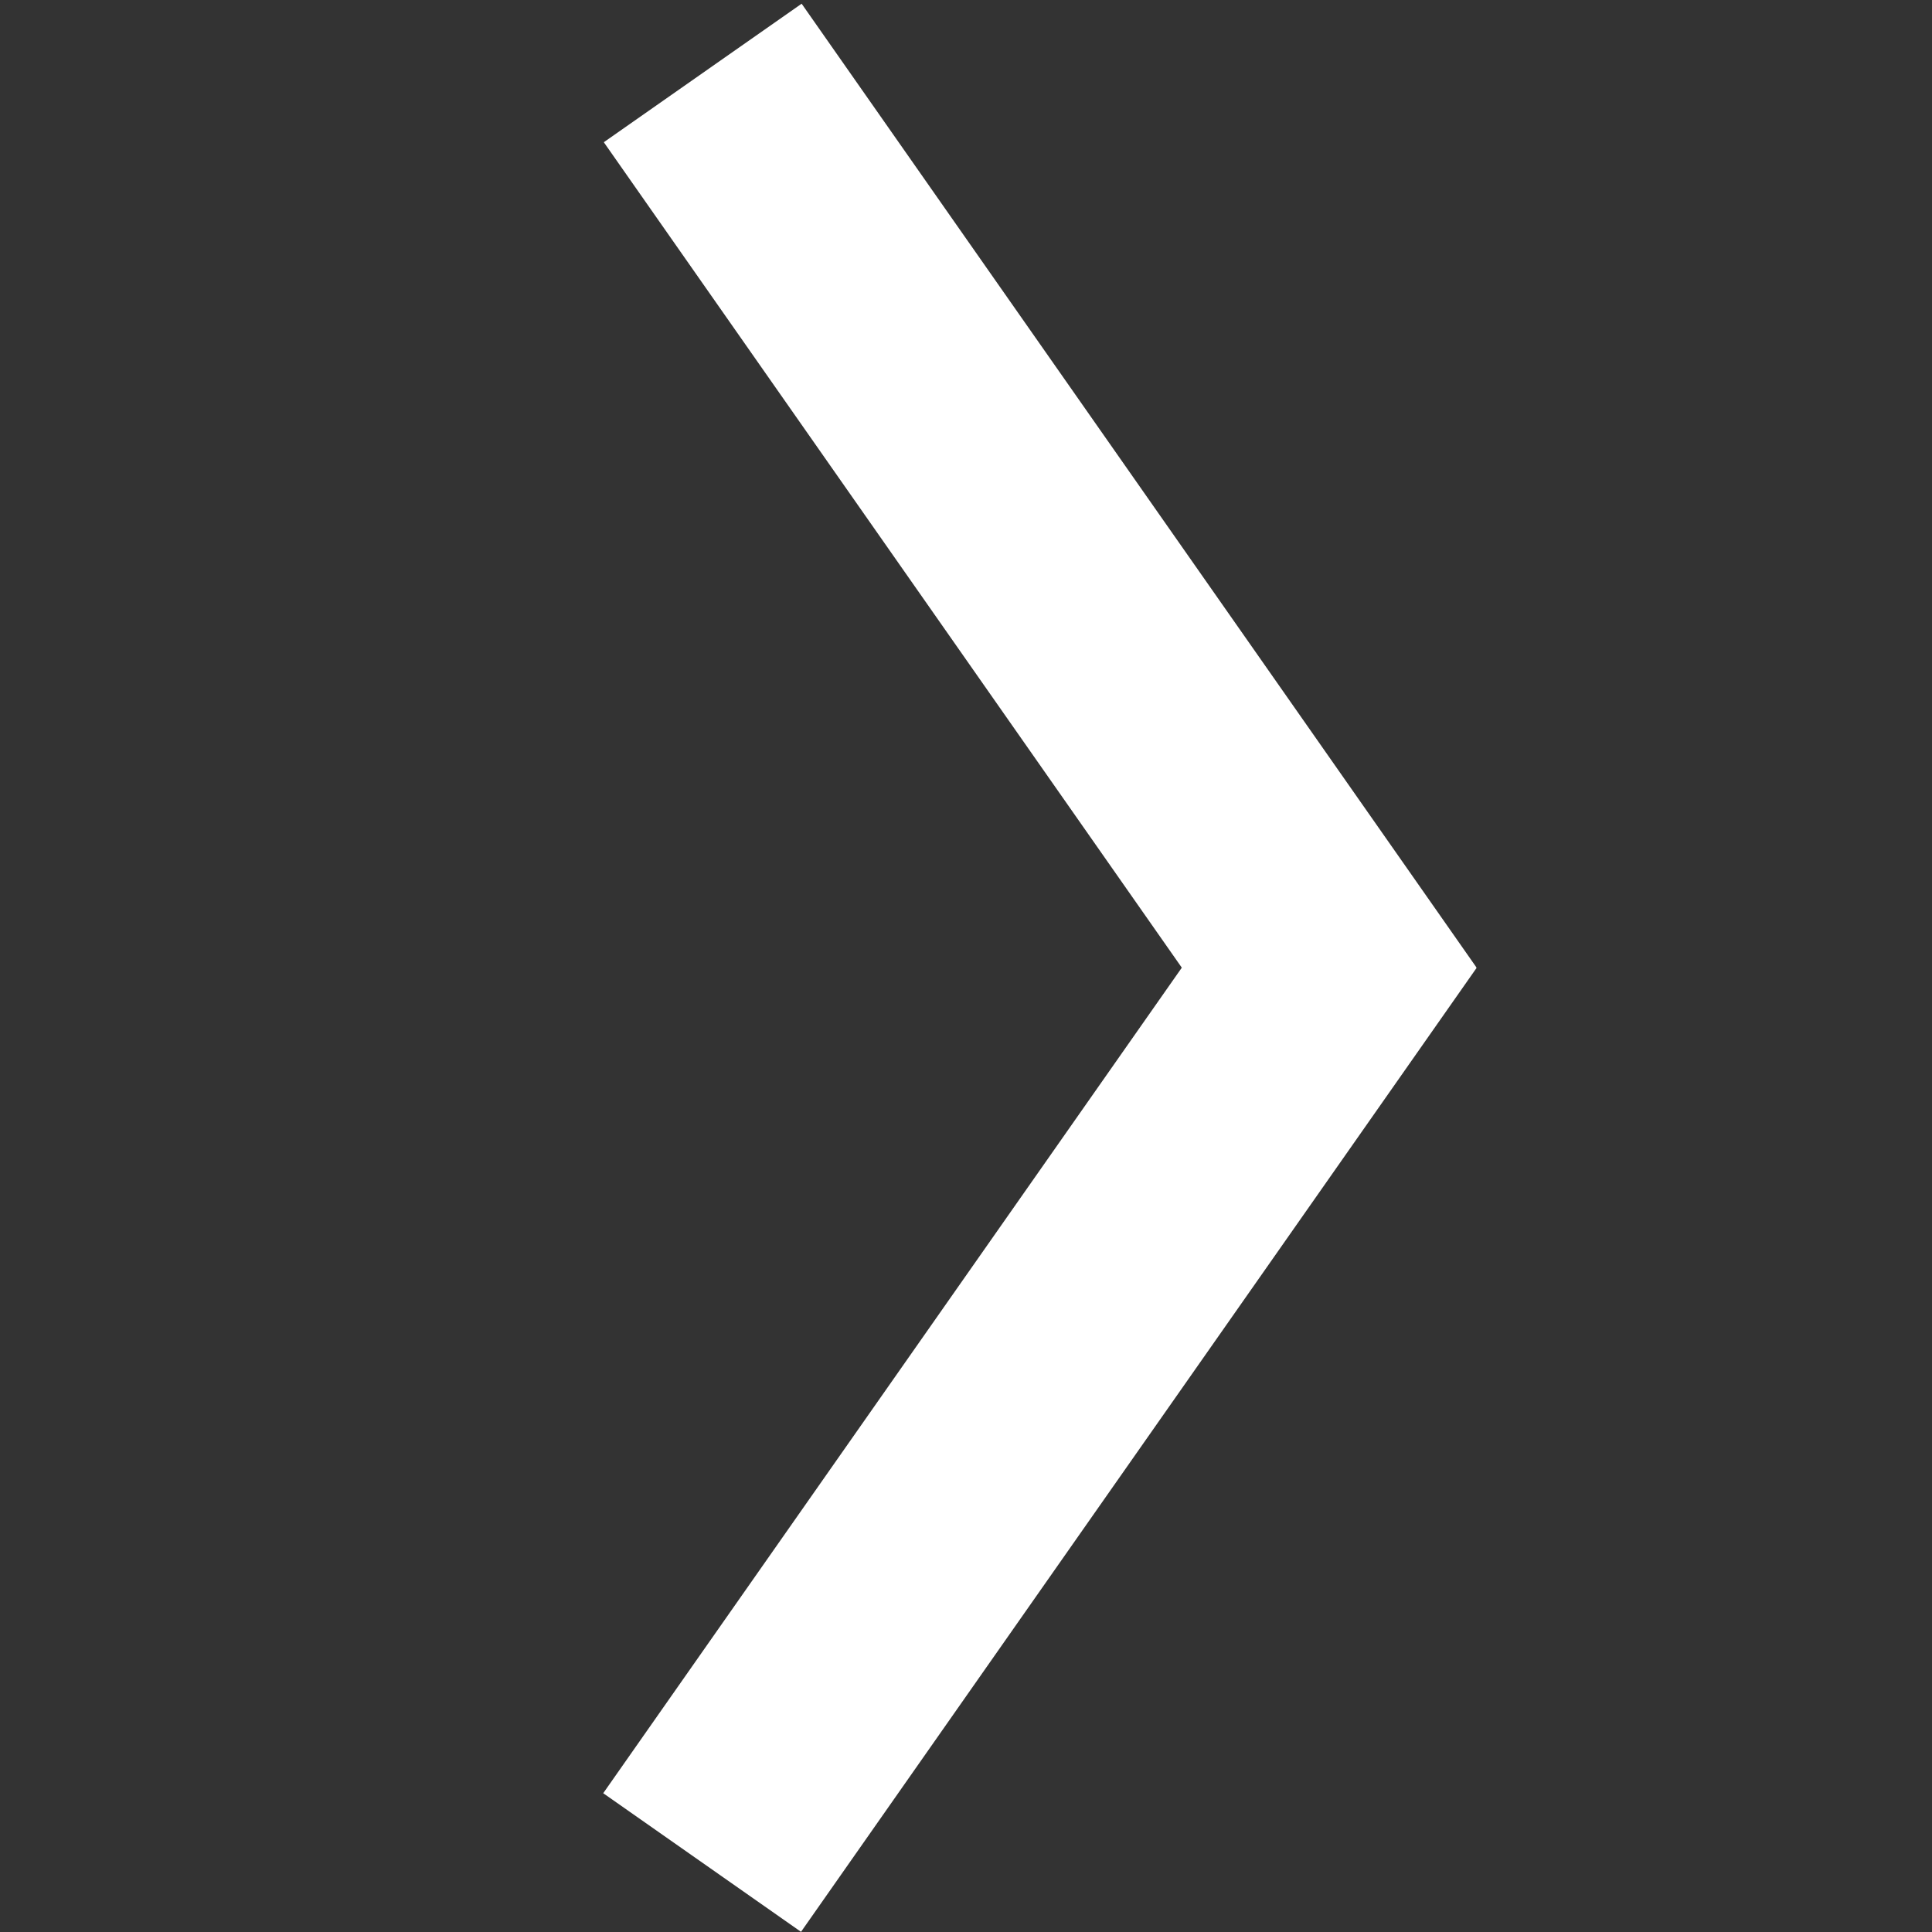 <svg width="16" height="16" viewBox="0 0 16 16" fill="none" xmlns="http://www.w3.org/2000/svg">
<rect x="0" y="0" width="16" height="16" fill="#333333" stroke="none"/>
<rect x="12.226" y="8.01" width="2" height="9.741" transform="rotate(145 12.226 8.01)" fill="white"/>
<rect width="2" height="9.748" transform="matrix(-0.819 -0.574 -0.574 0.819 12.229 8.015)" fill="white"/>
</svg>
